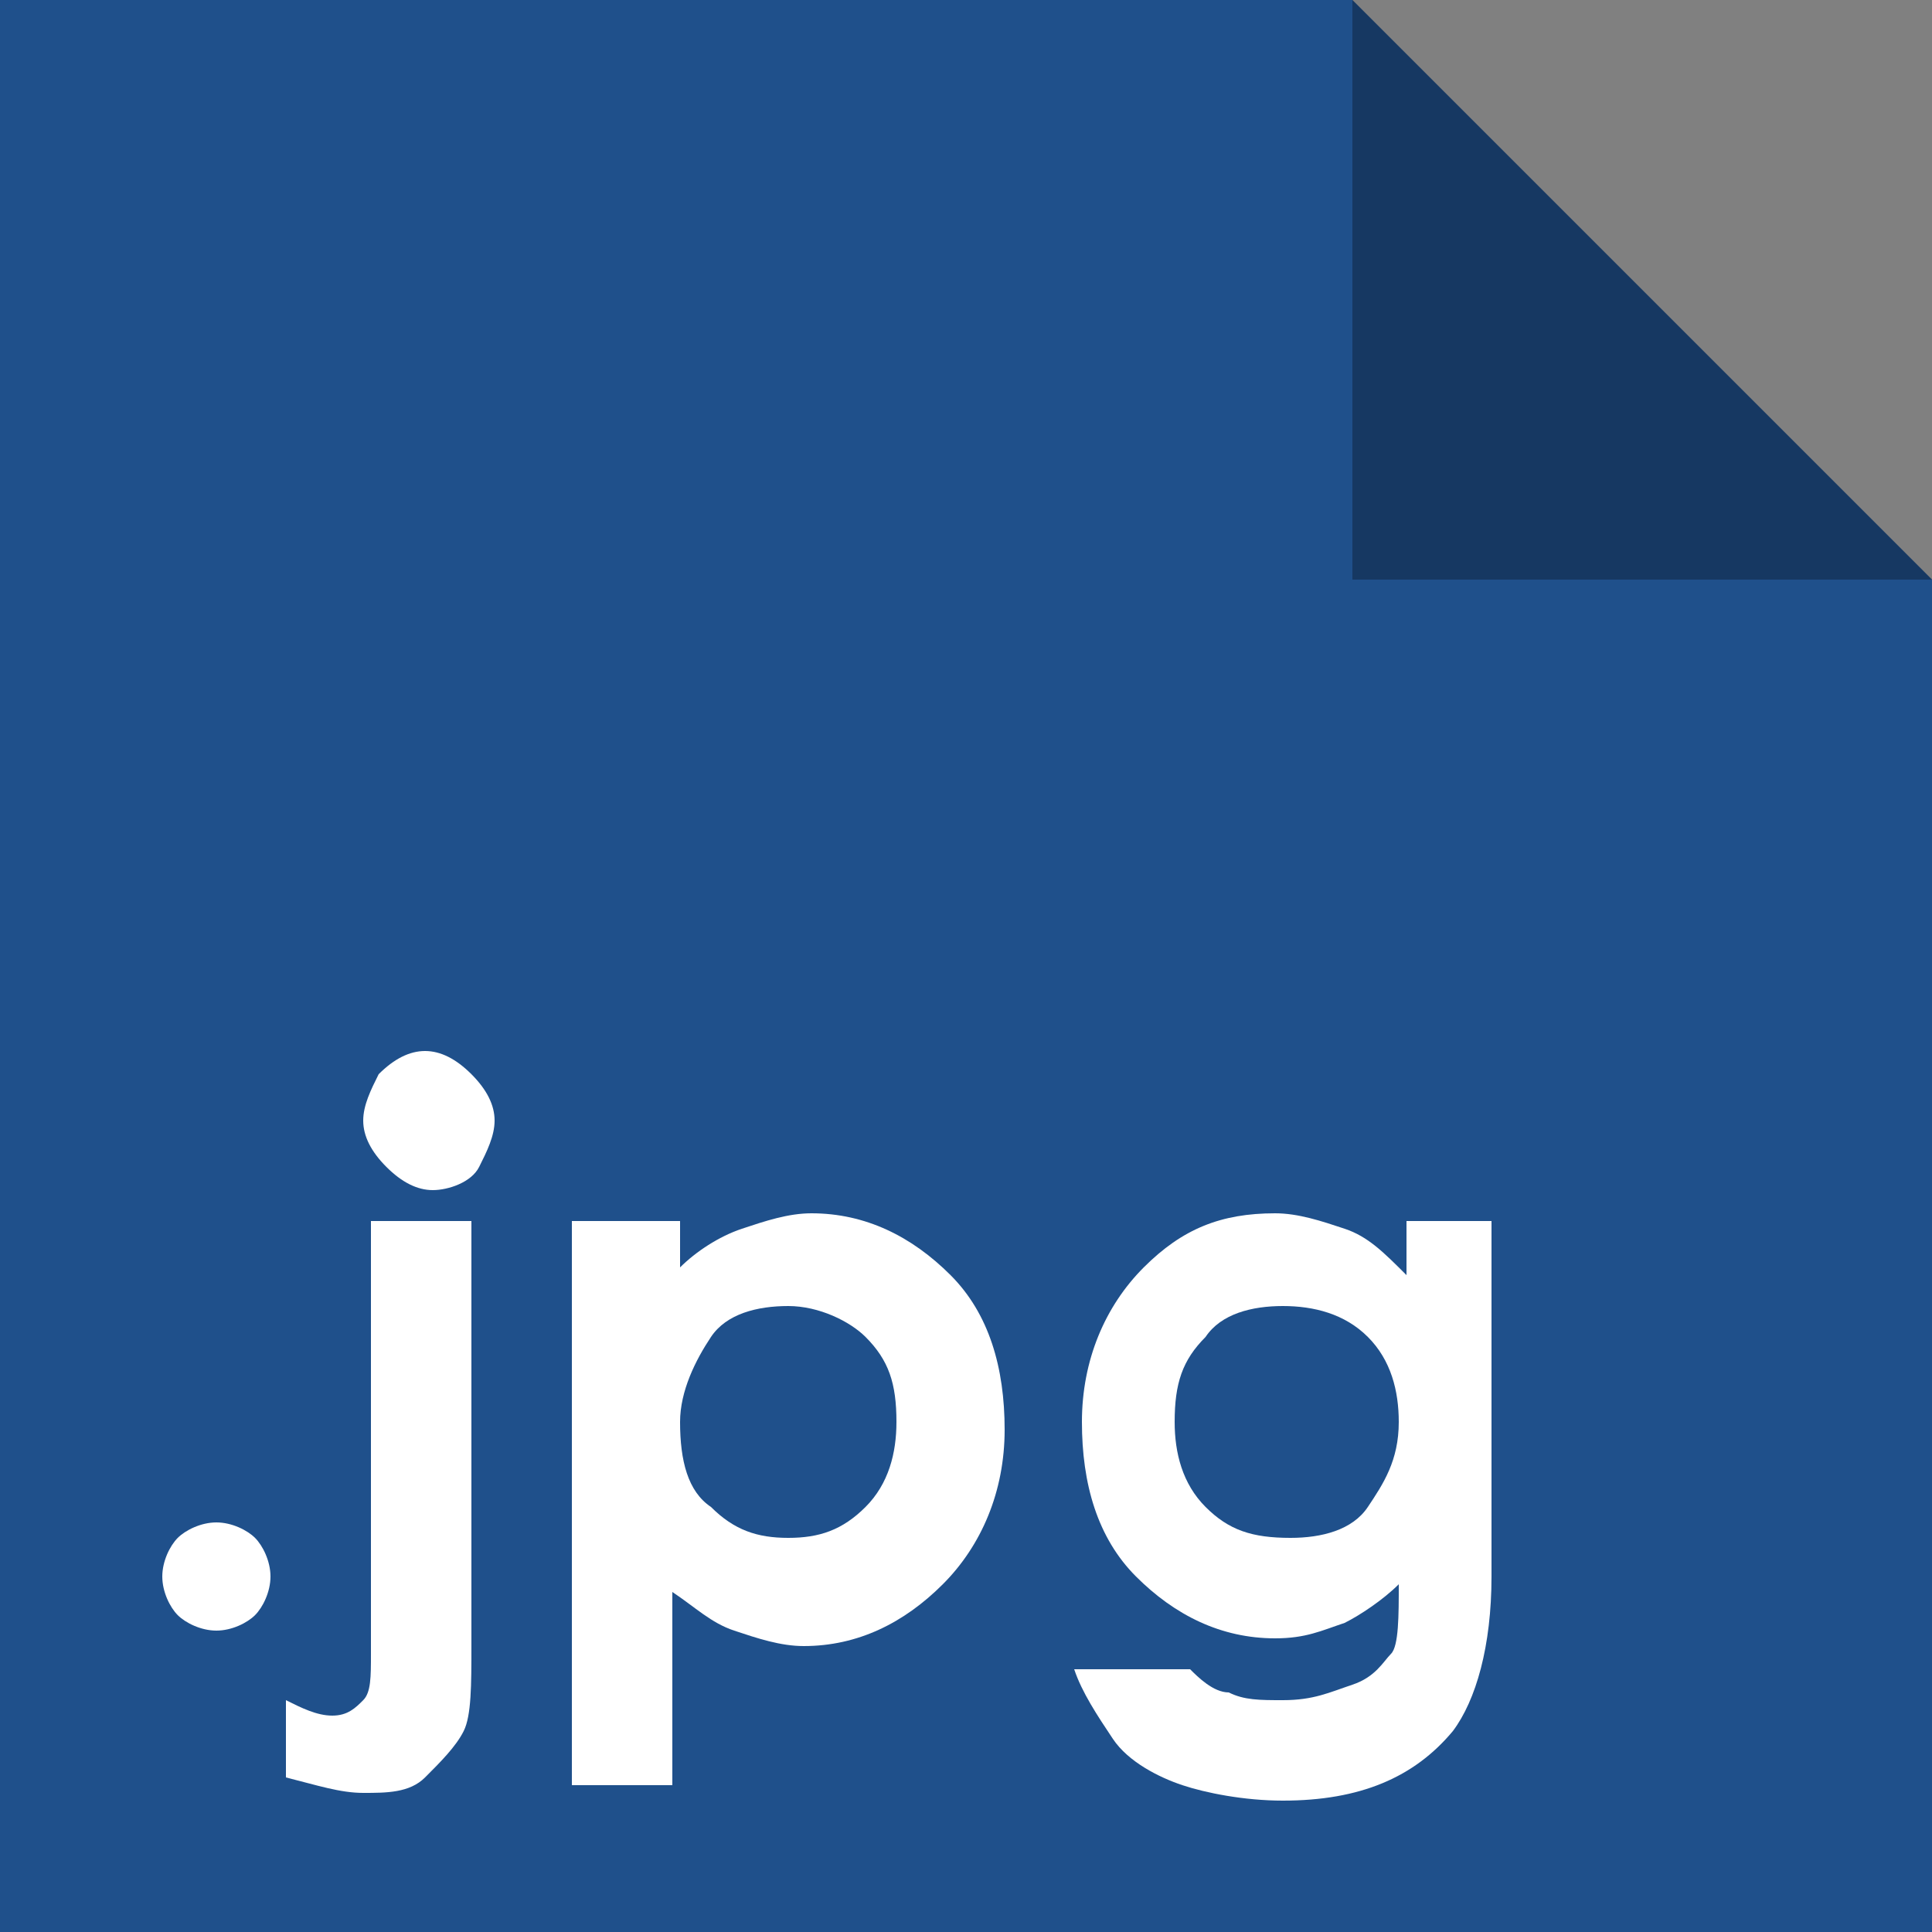 <?xml version="1.0" encoding="utf-8"?>
<!-- Generator: Adobe Illustrator 19.0.0, SVG Export Plug-In . SVG Version: 6.00 Build 0)  -->
<svg version="1.1" id="doc" xmlns="http://www.w3.org/2000/svg" xmlns:xlink="http://www.w3.org/1999/xlink" x="0px" y="0px"
	 viewBox="-285 408.9 25 25" style="enable-background:new -285 408.9 25 25;" xml:space="preserve">
<rect x="-285" y="408.9" width="25" height="25" fill="#808080" stroke="none"/>
<style type="text/css">
	.st0{fill:#1F508B;}
	.st1{opacity:0.3;enable-background:new    ;}
	.st2{enable-background:new    ;}
	.st3{fill:#FFFFFF;}
</style>
<polygon class="st0" points="-260,433.9 -285,433.9 -285,408.9 -267.5,408.9 -260,416.4 "/>
<polygon class="st1" points="-260,416.4 -267.5,416.4 -267.5,408.9 "/>
<g class="st2">
	<path class="st3" d="M-282.2,428.6c0.2,0,0.4,0.1,0.5,0.2c0.1,0.1,0.2,0.3,0.2,0.5s-0.1,0.4-0.2,0.5s-0.3,0.2-0.5,0.2
		s-0.4-0.1-0.5-0.2s-0.2-0.3-0.2-0.5s0.1-0.4,0.2-0.5C-282.6,428.7-282.4,428.6-282.2,428.6z"/>
	<path class="st3" d="M-280.2,424.7h1.3v5.5c0,0.5,0,0.9-0.1,1.1c-0.1,0.2-0.3,0.4-0.5,0.6s-0.5,0.2-0.8,0.2c-0.3,0-0.6-0.1-1-0.2
		v-1c0.2,0.1,0.4,0.2,0.6,0.2c0.2,0,0.3-0.1,0.4-0.2s0.1-0.3,0.1-0.6V424.7z M-279.5,422.5c0.2,0,0.4,0.1,0.6,0.3s0.3,0.4,0.3,0.6
		c0,0.2-0.1,0.4-0.2,0.6s-0.4,0.3-0.6,0.3c-0.2,0-0.4-0.1-0.6-0.3s-0.3-0.4-0.3-0.6c0-0.2,0.1-0.4,0.2-0.6
		C-279.9,422.6-279.7,422.5-279.5,422.5z"/>
	<path class="st3" d="M-276.2,424.7v0.6c0.2-0.2,0.5-0.4,0.8-0.5s0.6-0.2,0.9-0.2c0.7,0,1.3,0.3,1.8,0.8s0.7,1.2,0.7,2
		c0,0.8-0.3,1.5-0.8,2c-0.5,0.5-1.1,0.8-1.8,0.8c-0.3,0-0.6-0.1-0.9-0.2c-0.3-0.1-0.5-0.3-0.8-0.5v2.5h-1.3v-7.3H-276.2z
		 M-274.8,425.8c-0.4,0-0.8,0.1-1,0.4s-0.4,0.7-0.4,1.1c0,0.5,0.1,0.9,0.4,1.1c0.3,0.3,0.6,0.4,1,0.4c0.4,0,0.7-0.1,1-0.4
		s0.4-0.7,0.4-1.1c0-0.5-0.1-0.8-0.4-1.1C-274,426-274.4,425.8-274.8,425.8z"/>
	<path class="st3" d="M-267,424.7h1.3v4.6c0,0.9-0.2,1.6-0.5,2c-0.5,0.6-1.2,0.9-2.2,0.9c-0.5,0-1-0.1-1.3-0.2s-0.7-0.3-0.9-0.6
		c-0.2-0.3-0.4-0.6-0.5-0.9h1.5c0.1,0.1,0.3,0.3,0.5,0.3c0.2,0.1,0.4,0.1,0.7,0.1c0.4,0,0.6-0.1,0.9-0.2s0.4-0.3,0.5-0.4
		s0.1-0.5,0.1-0.9c-0.2,0.2-0.5,0.4-0.7,0.5c-0.3,0.1-0.5,0.2-0.9,0.2c-0.7,0-1.3-0.3-1.8-0.8s-0.7-1.2-0.7-2c0-0.8,0.3-1.5,0.8-2
		c0.5-0.5,1-0.7,1.7-0.7c0.3,0,0.6,0.1,0.9,0.2c0.3,0.1,0.5,0.3,0.8,0.6V424.7z M-268.4,425.8c-0.4,0-0.8,0.1-1,0.4
		c-0.3,0.3-0.4,0.6-0.4,1.1c0,0.4,0.1,0.8,0.4,1.1s0.6,0.4,1.1,0.4c0.4,0,0.8-0.1,1-0.4s0.4-0.6,0.4-1.1c0-0.4-0.1-0.8-0.4-1.1
		S-268,425.8-268.4,425.8z"/>
</g>
</svg>
